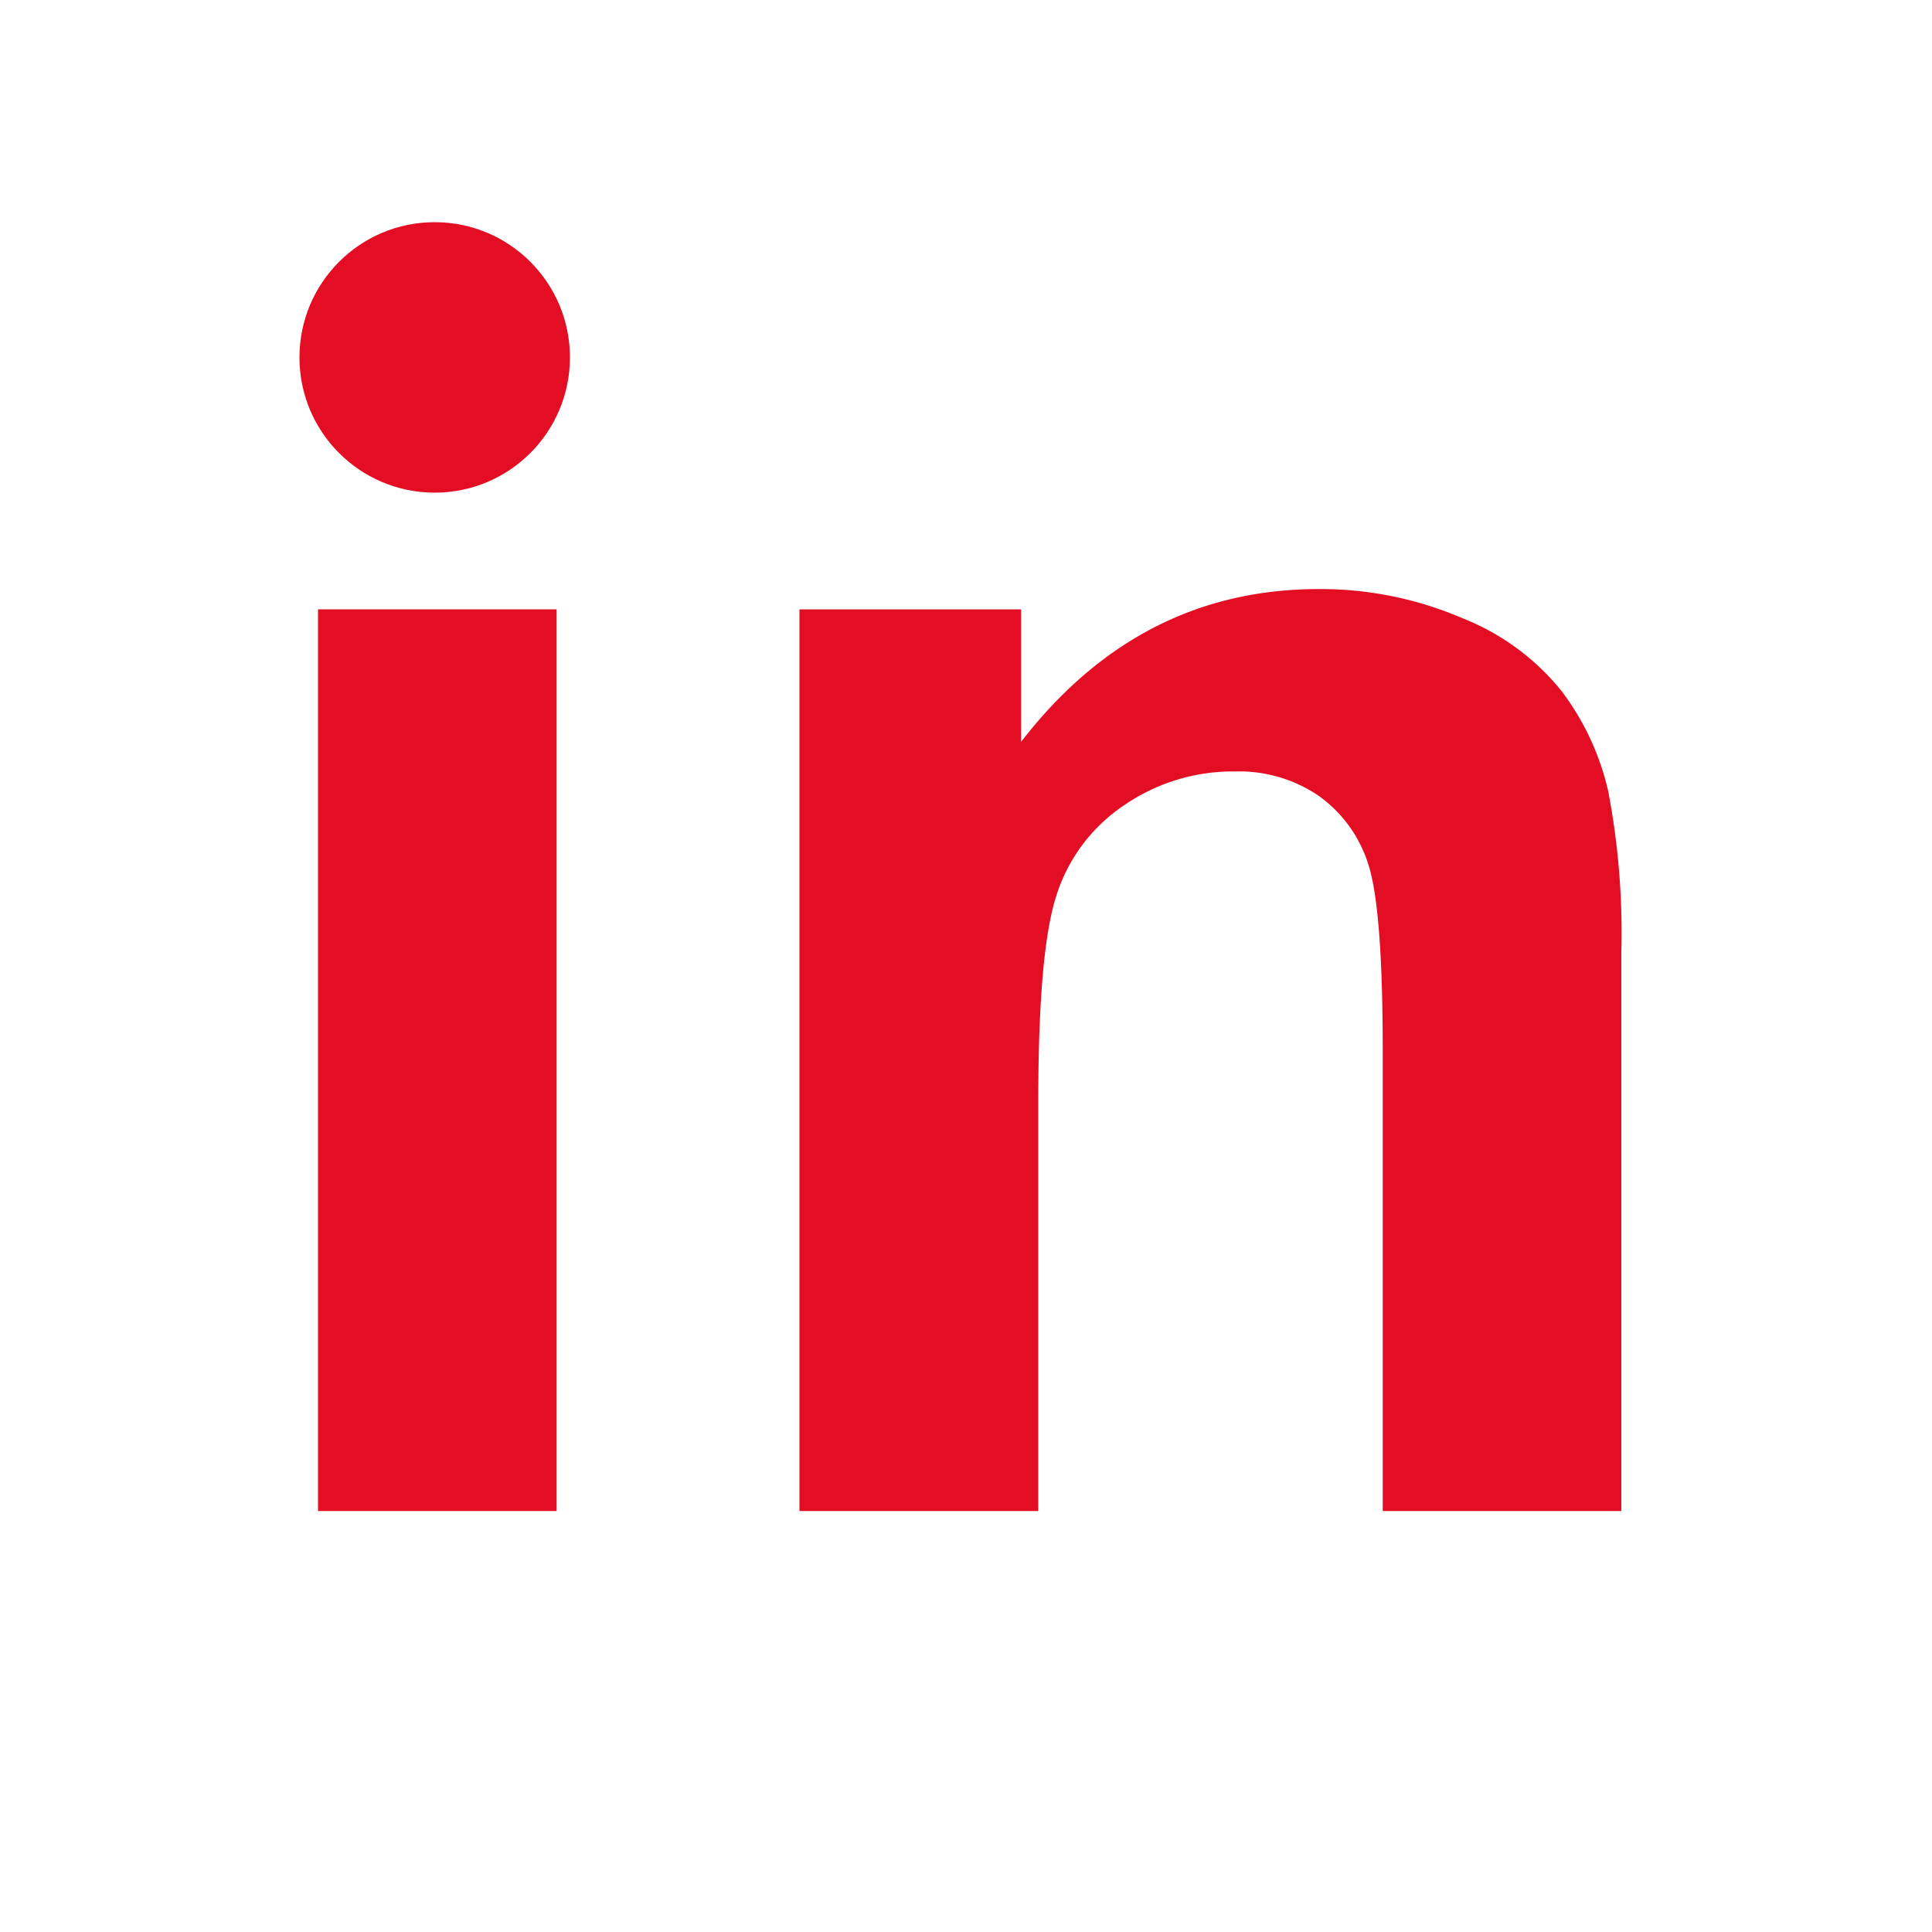 <svg id="Ebene_1" data-name="Ebene 1" xmlns="http://www.w3.org/2000/svg" viewBox="0 0 100 100"><defs><style>.cls-1{fill:none;}.cls-2{fill:#e40e24;}</style></defs><title>linkedin</title><path class="cls-1" d="M85,100H15A15,15,0,0,1,0,85V15A15,15,0,0,1,15,0H85a15,15,0,0,1,15,15V85A15,15,0,0,1,85,100Z"/><path class="cls-2" d="M16.46,78.21V31.54H28.81V78.21Z"/><path class="cls-2" d="M83.92,78.21H71.57V54.39q0-7.56-.79-9.78a6.85,6.85,0,0,0-2.57-3.45,7.34,7.34,0,0,0-4.28-1.23,9.93,9.93,0,0,0-5.76,1.76,8.82,8.82,0,0,0-3.49,4.66c-.63,1.93-.94,5.51-.94,10.72V78.21H41.38V31.54H52.85V38.4q6.1-7.9,15.38-7.91A18.58,18.58,0,0,1,75.7,32a12.44,12.44,0,0,1,5.12,3.76,13.61,13.61,0,0,1,2.42,5.19,38.83,38.83,0,0,1,.68,8.31Z"/><circle class="cls-2" cx="22.5" cy="18.5" r="7"/></svg>
